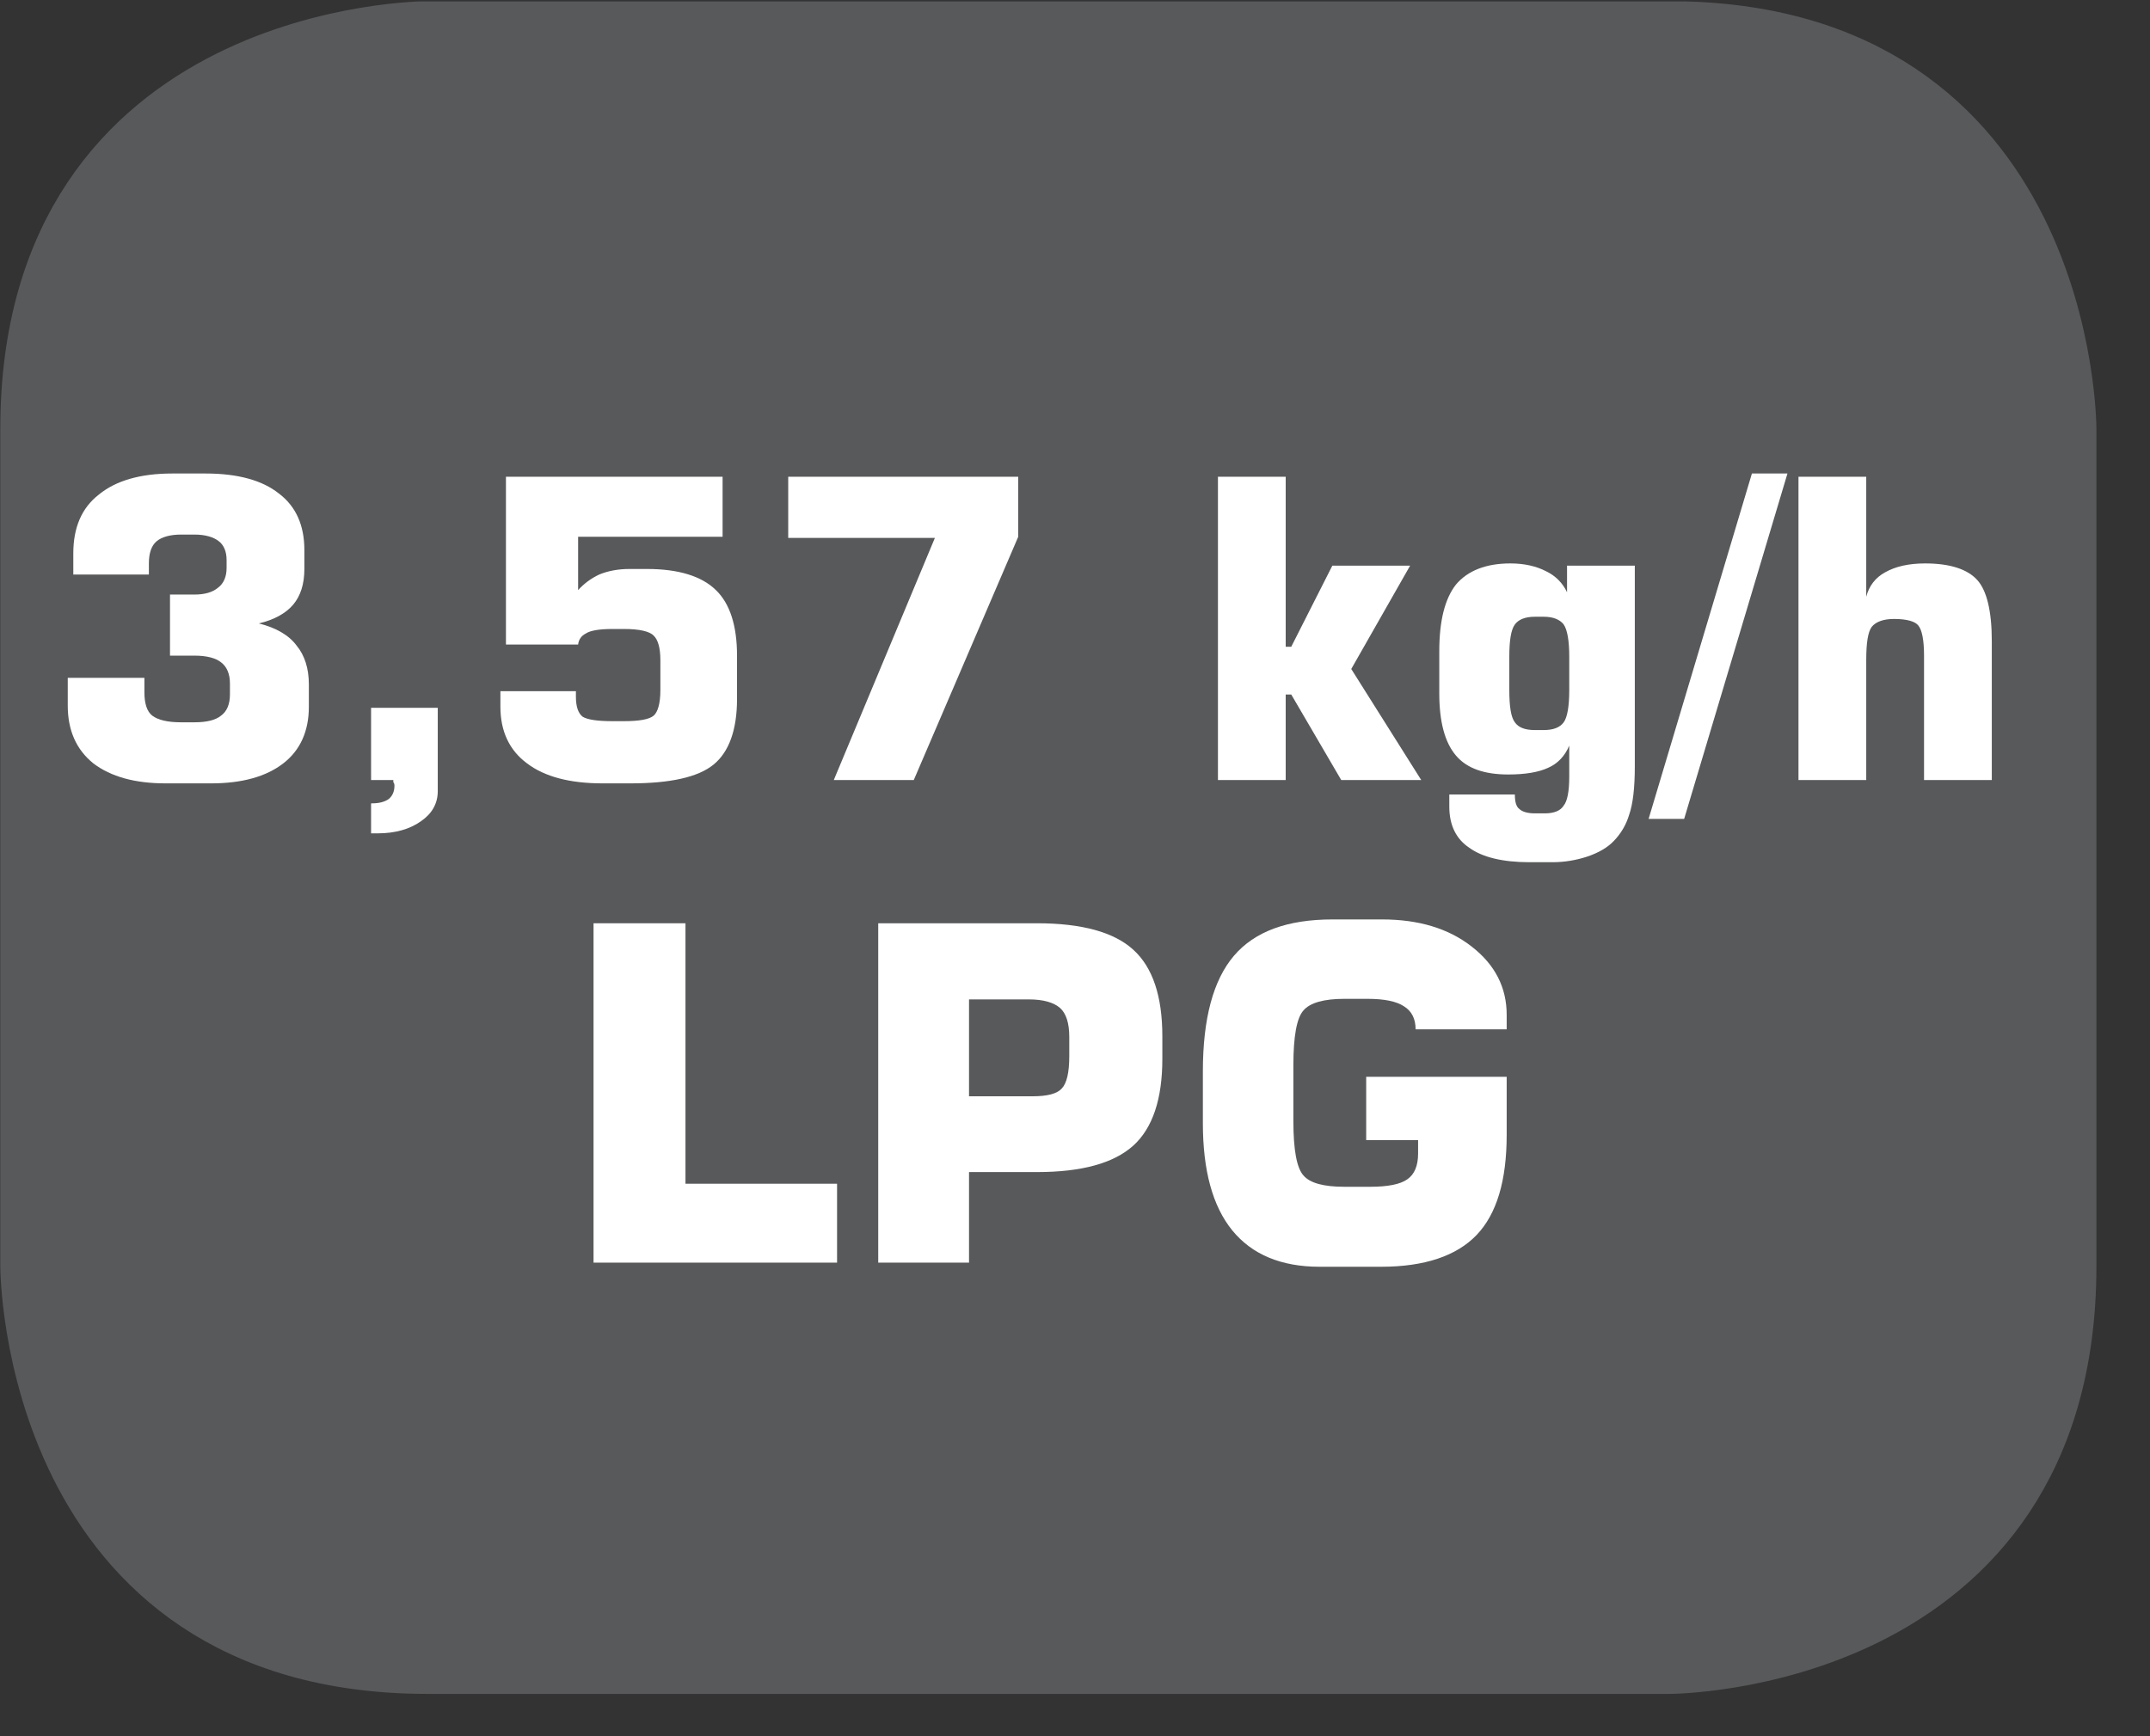 <?xml version="1.0" encoding="UTF-8"?>
<svg xmlns="http://www.w3.org/2000/svg" xmlns:xlink="http://www.w3.org/1999/xlink" width="30.239pt" height="24.422pt" viewBox="0 0 30.239 24.422" version="1.2">
<rect x="0" y="0" width="30.239" height="24.422" fill="#333333" stroke="none"/>
<defs>
<g>
<symbol overflow="visible" id="glyph0-0">
<path style="stroke:none;" d="M 0.297 1.031 L 0.297 -4.125 L 3.219 -4.125 L 3.219 1.031 Z M 0.625 0.703 L 2.891 0.703 L 2.891 -3.797 L 0.625 -3.797 Z M 0.625 0.703 "/>
</symbol>
<symbol overflow="visible" id="glyph0-1">
<path style="stroke:none;" d="M 0.328 -1.438 L 1.406 -1.438 L 1.406 -1.234 C 1.406 -1.078 1.441 -0.965 1.516 -0.906 C 1.598 -0.844 1.734 -0.812 1.922 -0.812 L 2.109 -0.812 C 2.285 -0.812 2.41 -0.844 2.484 -0.906 C 2.566 -0.965 2.609 -1.066 2.609 -1.203 L 2.609 -1.359 C 2.609 -1.492 2.566 -1.594 2.484 -1.656 C 2.41 -1.715 2.285 -1.75 2.109 -1.75 L 1.766 -1.75 L 1.766 -2.609 L 2.109 -2.609 C 2.254 -2.609 2.363 -2.641 2.438 -2.703 C 2.52 -2.762 2.562 -2.859 2.562 -2.984 L 2.562 -3.094 C 2.562 -3.215 2.523 -3.305 2.453 -3.359 C 2.379 -3.418 2.262 -3.453 2.109 -3.453 L 1.922 -3.453 C 1.766 -3.453 1.648 -3.418 1.578 -3.359 C 1.504 -3.297 1.469 -3.191 1.469 -3.047 L 1.469 -2.891 L 0.406 -2.891 L 0.406 -3.188 C 0.406 -3.551 0.523 -3.828 0.766 -4.016 C 1.004 -4.211 1.348 -4.312 1.797 -4.312 L 2.266 -4.312 C 2.723 -4.312 3.066 -4.215 3.297 -4.031 C 3.535 -3.852 3.656 -3.586 3.656 -3.234 L 3.656 -2.969 C 3.656 -2.758 3.602 -2.59 3.5 -2.469 C 3.395 -2.344 3.23 -2.254 3.016 -2.203 C 3.262 -2.141 3.441 -2.035 3.547 -1.891 C 3.66 -1.754 3.719 -1.57 3.719 -1.344 L 3.719 -1.031 C 3.719 -0.688 3.598 -0.418 3.359 -0.234 C 3.117 -0.047 2.777 0.047 2.344 0.047 L 1.703 0.047 C 1.273 0.047 0.934 -0.047 0.688 -0.234 C 0.445 -0.43 0.328 -0.703 0.328 -1.047 Z M 0.328 -1.438 "/>
</symbol>
<symbol overflow="visible" id="glyph0-2">
<path style="stroke:none;" d="M 0.562 0 L 0.562 -1.016 L 1.5 -1.016 L 1.5 0.156 C 1.5 0.332 1.418 0.473 1.266 0.578 C 1.109 0.691 0.902 0.75 0.656 0.75 L 0.562 0.75 L 0.562 0.328 L 0.578 0.328 C 0.68 0.328 0.758 0.305 0.812 0.266 C 0.863 0.223 0.891 0.16 0.891 0.078 C 0.891 0.055 0.883 0.039 0.875 0.031 C 0.875 0.02 0.875 0.008 0.875 0 Z M 0.562 0 "/>
</symbol>
<symbol overflow="visible" id="glyph0-3">
<path style="stroke:none;" d="M 0.391 -1.25 L 1.453 -1.25 L 1.453 -1.172 C 1.453 -1.035 1.484 -0.941 1.547 -0.891 C 1.617 -0.848 1.758 -0.828 1.969 -0.828 L 2.125 -0.828 C 2.34 -0.828 2.484 -0.852 2.547 -0.906 C 2.605 -0.957 2.641 -1.078 2.641 -1.266 L 2.641 -1.688 C 2.641 -1.863 2.605 -1.977 2.547 -2.031 C 2.492 -2.09 2.352 -2.125 2.125 -2.125 L 1.969 -2.125 C 1.781 -2.125 1.652 -2.102 1.594 -2.062 C 1.531 -2.031 1.492 -1.977 1.484 -1.906 L 0.469 -1.906 L 0.469 -4.266 L 3.516 -4.266 L 3.516 -3.422 L 1.484 -3.422 L 1.484 -2.672 C 1.566 -2.762 1.664 -2.836 1.781 -2.891 C 1.902 -2.941 2.047 -2.969 2.203 -2.969 L 2.453 -2.969 C 2.898 -2.969 3.223 -2.867 3.422 -2.672 C 3.617 -2.484 3.719 -2.176 3.719 -1.75 L 3.719 -1.141 C 3.719 -0.703 3.605 -0.395 3.391 -0.219 C 3.172 -0.039 2.777 0.047 2.219 0.047 L 1.828 0.047 C 1.367 0.047 1.012 -0.047 0.766 -0.234 C 0.516 -0.418 0.391 -0.688 0.391 -1.031 Z M 0.391 -1.25 "/>
</symbol>
<symbol overflow="visible" id="glyph0-4">
<path style="stroke:none;" d="M 0.406 -3.406 L 0.406 -4.266 L 3.641 -4.266 L 3.641 -3.422 L 2.172 0 L 1.047 0 L 2.469 -3.406 Z M 0.406 -3.406 "/>
</symbol>
<symbol overflow="visible" id="glyph0-5">
<path style="stroke:none;" d=""/>
</symbol>
<symbol overflow="visible" id="glyph0-6">
<path style="stroke:none;" d="M 0.422 0 L 0.422 -4.266 L 1.375 -4.266 L 1.375 -1.875 L 1.453 -1.875 L 2.031 -3.016 L 3.125 -3.016 L 2.297 -1.562 L 3.281 0 L 2.156 0 L 1.453 -1.203 L 1.375 -1.203 L 1.375 0 Z M 0.422 0 "/>
</symbol>
<symbol overflow="visible" id="glyph0-7">
<path style="stroke:none;" d="M 1.266 -1.734 L 1.266 -1.266 C 1.266 -1.035 1.289 -0.883 1.344 -0.812 C 1.395 -0.738 1.488 -0.703 1.625 -0.703 L 1.75 -0.703 C 1.883 -0.703 1.977 -0.738 2.031 -0.812 C 2.082 -0.883 2.109 -1.035 2.109 -1.266 L 2.109 -1.734 C 2.109 -1.961 2.082 -2.113 2.031 -2.188 C 1.977 -2.258 1.883 -2.297 1.75 -2.297 L 1.625 -2.297 C 1.488 -2.297 1.395 -2.258 1.344 -2.188 C 1.289 -2.113 1.266 -1.961 1.266 -1.734 Z M 3.031 -3.016 L 3.031 -0.188 C 3.031 0.113 3.004 0.336 2.953 0.484 C 2.91 0.629 2.836 0.754 2.734 0.859 C 2.648 0.949 2.523 1.023 2.359 1.078 C 2.203 1.129 2.039 1.156 1.875 1.156 L 1.547 1.156 C 1.172 1.156 0.887 1.086 0.703 0.953 C 0.516 0.828 0.422 0.633 0.422 0.375 L 0.422 0.203 L 1.344 0.203 C 1.344 0.305 1.363 0.375 1.406 0.406 C 1.445 0.445 1.52 0.469 1.625 0.469 L 1.766 0.469 C 1.898 0.469 1.988 0.43 2.031 0.359 C 2.082 0.297 2.109 0.16 2.109 -0.047 L 2.109 -0.484 C 2.047 -0.336 1.945 -0.23 1.812 -0.172 C 1.676 -0.109 1.488 -0.078 1.25 -0.078 C 0.914 -0.078 0.668 -0.164 0.516 -0.344 C 0.359 -0.527 0.281 -0.82 0.281 -1.219 L 0.281 -1.812 C 0.281 -2.238 0.359 -2.551 0.516 -2.75 C 0.68 -2.945 0.938 -3.047 1.281 -3.047 C 1.477 -3.047 1.645 -3.008 1.781 -2.938 C 1.914 -2.875 2.016 -2.773 2.078 -2.641 L 2.078 -3.016 Z M 3.031 -3.016 "/>
</symbol>
<symbol overflow="visible" id="glyph0-8">
<path style="stroke:none;" d="M 0.359 0.547 L -0.141 0.547 L 1.312 -4.312 L 1.812 -4.312 Z M 0.359 0.547 "/>
</symbol>
<symbol overflow="visible" id="glyph0-9">
<path style="stroke:none;" d="M 0.422 0 L 0.422 -4.266 L 1.375 -4.266 L 1.375 -2.578 C 1.414 -2.73 1.504 -2.848 1.641 -2.922 C 1.785 -3.004 1.973 -3.047 2.203 -3.047 C 2.555 -3.047 2.801 -2.965 2.938 -2.812 C 3.07 -2.664 3.141 -2.379 3.141 -1.953 L 3.141 0 L 2.188 0 L 2.188 -1.75 C 2.188 -1.965 2.16 -2.109 2.109 -2.172 C 2.066 -2.23 1.949 -2.266 1.766 -2.266 C 1.617 -2.266 1.512 -2.227 1.453 -2.156 C 1.398 -2.082 1.375 -1.926 1.375 -1.688 L 1.375 0 Z M 0.422 0 "/>
</symbol>
</g>
<clipPath id="clip1">
  <path d="M 0 0.02 L 29.496 0.02 L 29.496 23.84 L 0 23.84 Z M 0 0.02 "/>
</clipPath>
</defs>
<g id="surface1">
<g clip-path="url(#clip1)" clip-rule="nonzero">
<path style="fill-rule:nonzero;fill:rgb(34.509%,34.901%,35.686%);fill-opacity:1;stroke-width:1;stroke-linecap:butt;stroke-linejoin:miter;stroke:rgb(34.509%,34.901%,35.686%);stroke-opacity:1;stroke-miterlimit:10;" d="M -0.002 0.002 C -0.002 0.002 -5.668 0.002 -5.668 -5.669 L -5.668 -17.75 C -5.668 -17.75 -5.668 -23.421 -0.002 -23.421 L 17.902 -23.421 C 17.902 -23.421 23.569 -23.421 23.569 -17.75 L 23.569 -5.669 C 23.569 -5.669 23.569 0.002 17.902 0.002 Z M -0.002 0.002 " transform="matrix(0.975,0,0,-0.975,6.018,0.506)"/>
</g>
<path style=" stroke:none;fill-rule:nonzero;fill:rgb(100%,100%,100%);fill-opacity:1;" d="M 8.348 17.762 L 8.348 12.988 L 9.641 12.988 L 9.641 16.652 L 11.773 16.652 L 11.773 17.762 Z M 8.348 17.762 "/>
<path style=" stroke:none;fill-rule:nonzero;fill:rgb(100%,100%,100%);fill-opacity:1;" d="M 12.352 17.762 L 12.352 12.988 L 14.586 12.988 C 15.215 12.988 15.668 13.113 15.938 13.359 C 16.211 13.605 16.348 14.012 16.348 14.578 L 16.348 14.895 C 16.348 15.461 16.211 15.871 15.938 16.117 C 15.664 16.363 15.215 16.488 14.586 16.488 L 13.629 16.488 L 13.629 17.762 Z M 13.629 15.422 L 14.52 15.422 C 14.73 15.422 14.867 15.387 14.934 15.312 C 15.004 15.238 15.039 15.086 15.039 14.859 L 15.039 14.586 C 15.039 14.395 14.996 14.258 14.91 14.18 C 14.82 14.102 14.676 14.059 14.469 14.059 L 13.629 14.059 Z M 13.629 15.422 "/>
<path style=" stroke:none;fill-rule:nonzero;fill:rgb(100%,100%,100%);fill-opacity:1;" d="M 21.191 14.48 L 19.91 14.48 C 19.91 14.332 19.855 14.223 19.746 14.156 C 19.641 14.086 19.469 14.051 19.234 14.051 L 18.91 14.051 C 18.621 14.051 18.426 14.105 18.332 14.215 C 18.238 14.32 18.191 14.578 18.191 14.984 L 18.191 15.77 C 18.191 16.176 18.238 16.43 18.332 16.535 C 18.426 16.645 18.621 16.695 18.91 16.695 L 19.27 16.695 C 19.52 16.695 19.695 16.66 19.793 16.59 C 19.895 16.52 19.945 16.398 19.945 16.227 L 19.945 16.039 L 19.215 16.039 L 19.215 15.148 L 21.191 15.148 L 21.191 15.961 C 21.191 16.609 21.051 17.078 20.766 17.375 C 20.484 17.668 20.035 17.82 19.426 17.82 L 18.559 17.82 C 18.02 17.82 17.609 17.648 17.332 17.309 C 17.055 16.969 16.918 16.465 16.918 15.801 L 16.918 15.074 C 16.918 14.332 17.062 13.789 17.355 13.445 C 17.648 13.102 18.109 12.934 18.742 12.934 L 19.438 12.934 C 19.949 12.934 20.371 13.059 20.699 13.316 C 21.027 13.57 21.191 13.891 21.191 14.277 Z M 21.191 14.48 "/>
<g style="fill:rgb(100%,100%,100%);fill-opacity:1;">
  <use xlink:href="#glyph0-1" x="0.625" y="10.973"/>
  <use xlink:href="#glyph0-2" x="4.657" y="10.973"/>
  <use xlink:href="#glyph0-3" x="6.647" y="10.973"/>
  <use xlink:href="#glyph0-4" x="10.68" y="10.973"/>
  <use xlink:href="#glyph0-5" x="14.712" y="10.973"/>
</g>
<g style="fill:rgb(100%,100%,100%);fill-opacity:1;">
  <use xlink:href="#glyph0-6" x="16.708" y="10.973"/>
  <use xlink:href="#glyph0-7" x="19.962" y="10.973"/>
  <use xlink:href="#glyph0-8" x="23.328" y="10.973"/>
</g>
<g style="fill:rgb(100%,100%,100%);fill-opacity:1;">
  <use xlink:href="#glyph0-9" x="24.873" y="10.973"/>
</g>
</g>
</svg>
